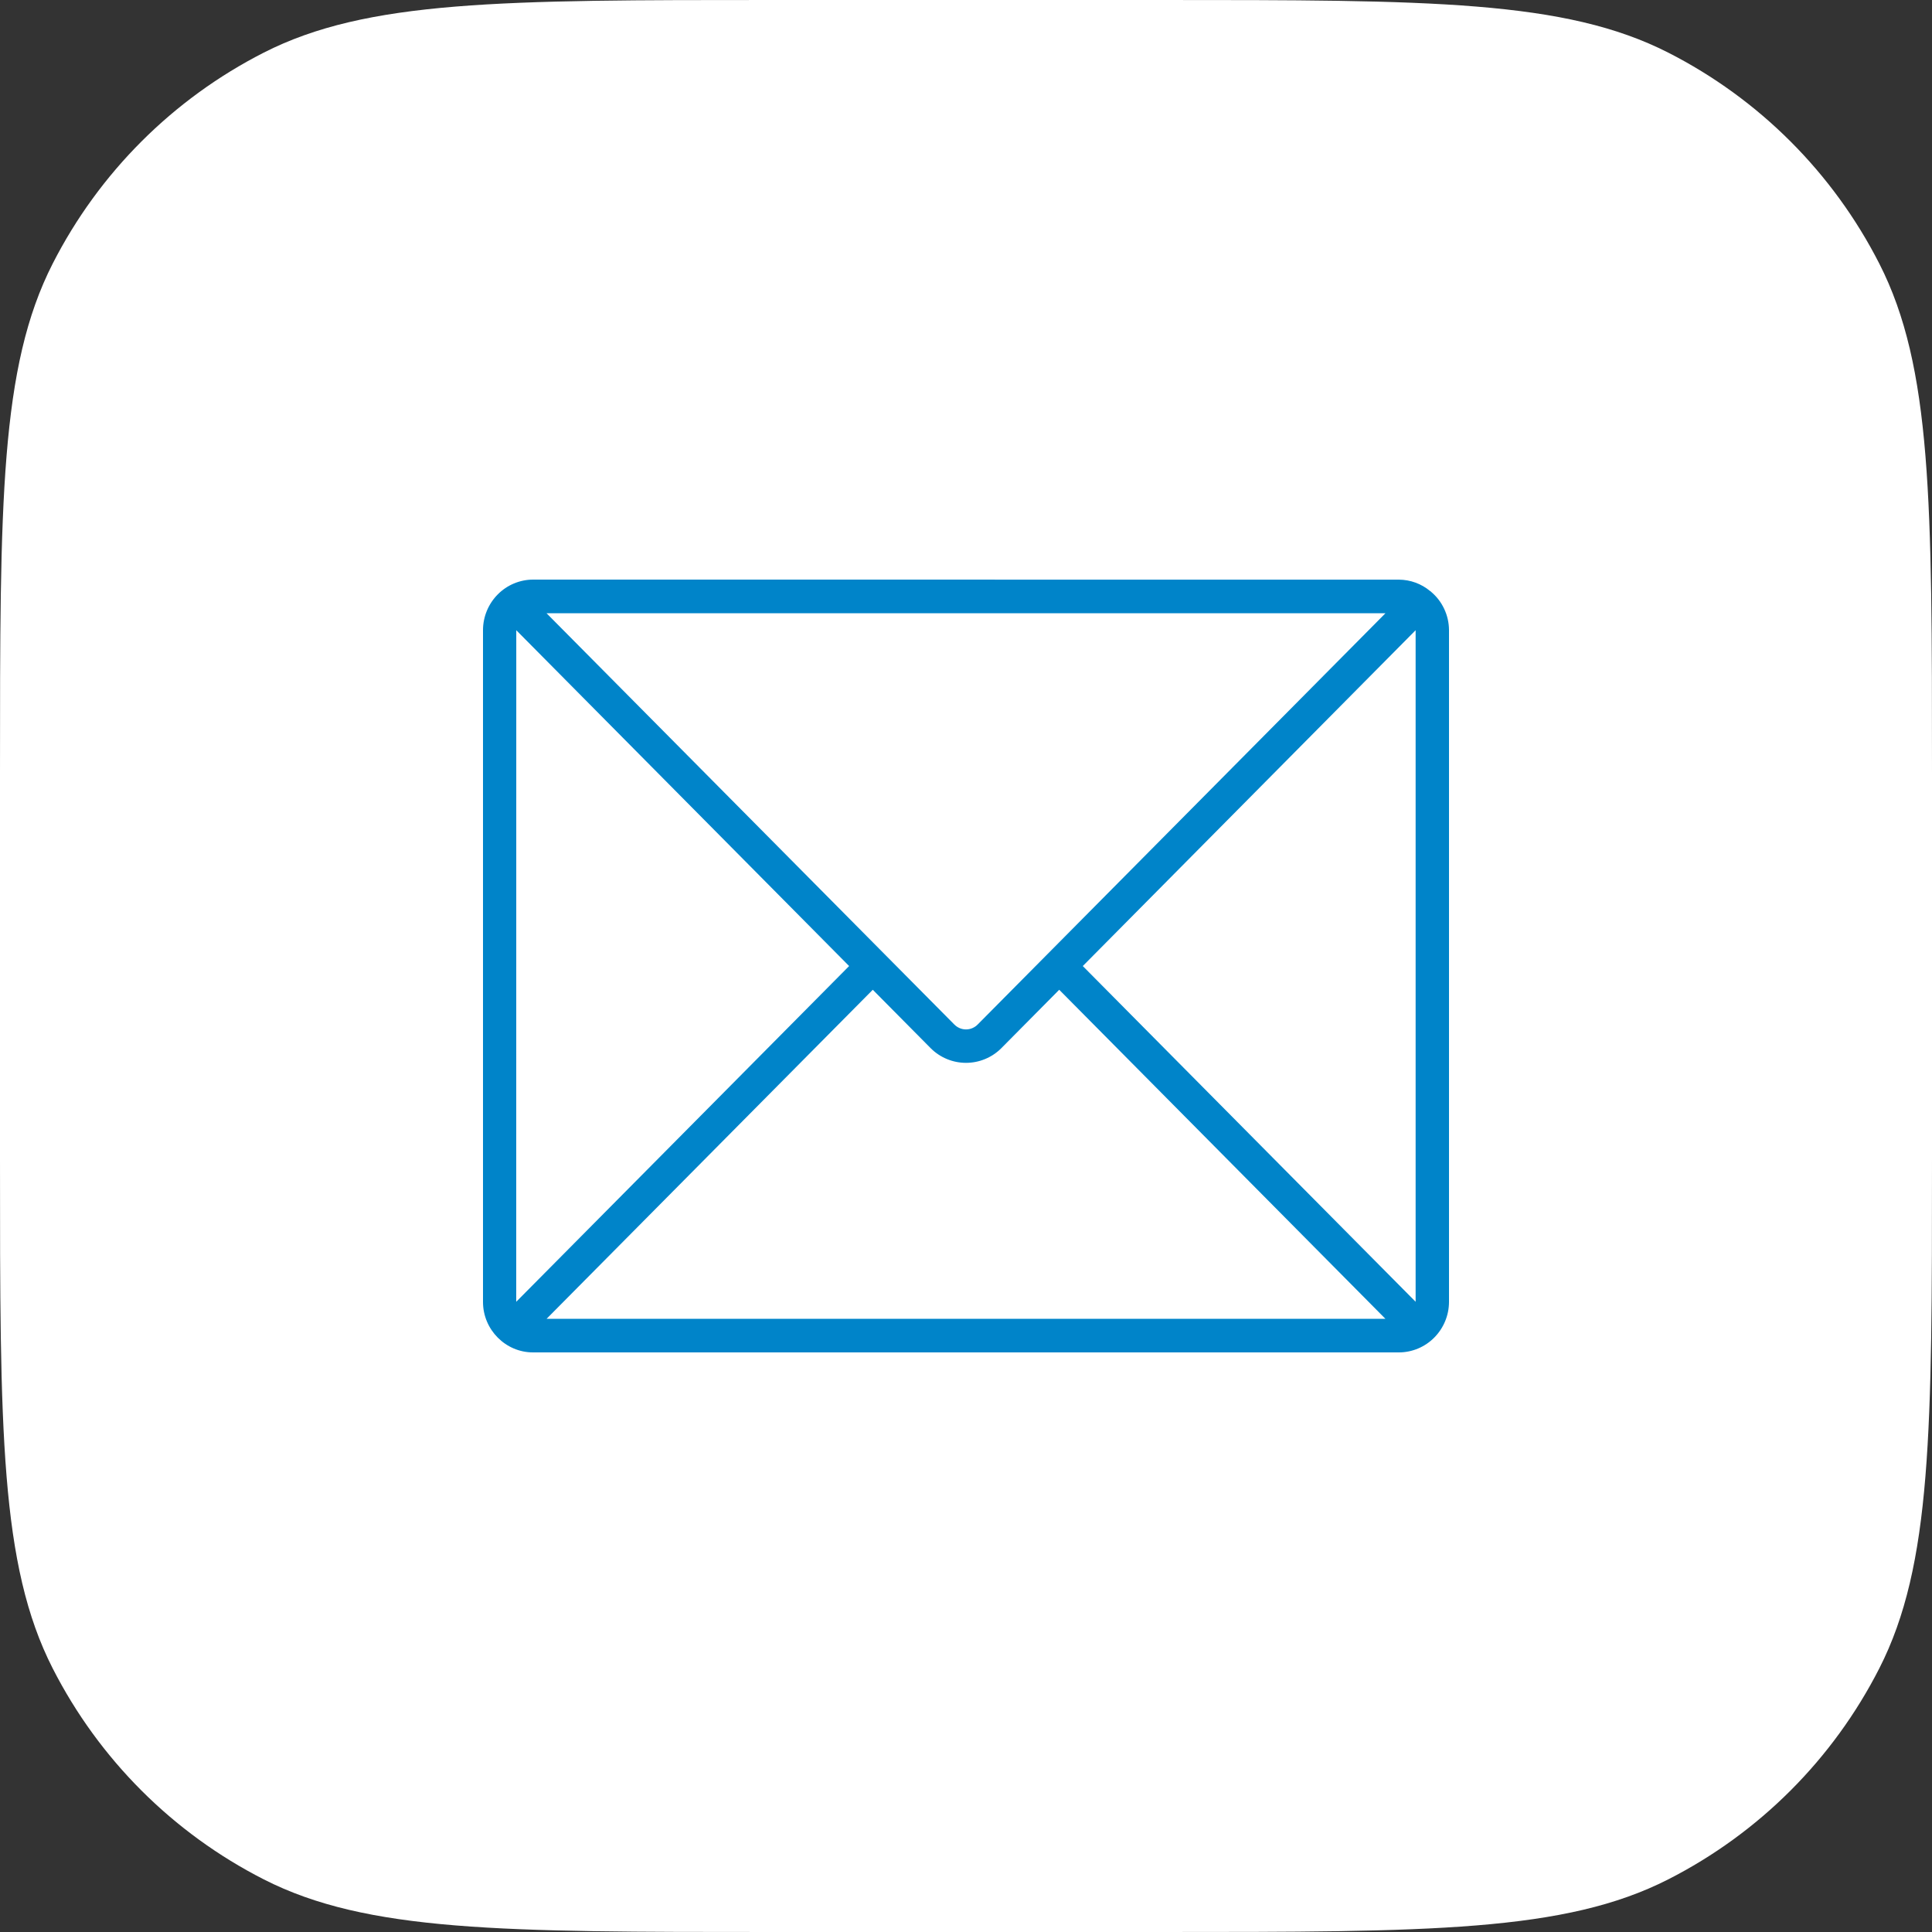 <?xml version="1.0" encoding="UTF-8"?> <svg xmlns="http://www.w3.org/2000/svg" width="40" height="40" viewBox="0 0 40 40" fill="none"><rect x="0" y="0" width="40" height="40" fill="#333333" stroke="none"/><g clip-path="url(#clip0_9984_47)"><path d="M0 16C0 10.399 0 7.599 1.09 5.46C2.049 3.578 3.578 2.049 5.46 1.09C7.599 0 10.399 0 16 0H24C29.601 0 32.401 0 34.54 1.09C36.422 2.049 37.951 3.578 38.91 5.46C40 7.599 40 10.399 40 16V24C40 29.601 40 32.401 38.91 34.54C37.951 36.422 36.422 37.951 34.54 38.91C32.401 40 29.601 40 24 40H16C10.399 40 7.599 40 5.46 38.91C3.578 37.951 2.049 36.422 1.09 34.54C0 32.401 0 29.601 0 24V16Z" fill="white"></path><path d="M11.035 12C10.761 12.001 10.498 12.112 10.305 12.307C10.111 12.503 10.001 12.767 10 13.044V26.956C10 27.529 10.467 28 11.035 28H28.965C29.239 27.999 29.502 27.888 29.695 27.693C29.889 27.497 29.999 27.233 30 26.956V13.044C29.999 12.892 29.965 12.742 29.9 12.605C29.836 12.468 29.742 12.347 29.626 12.25C29.624 12.248 29.622 12.245 29.621 12.243C29.617 12.241 29.614 12.24 29.61 12.238C29.429 12.086 29.201 12.003 28.965 12.001L11.035 12ZM11.316 12.697H28.684L20.244 21.209C20.212 21.242 20.174 21.268 20.132 21.286C20.09 21.304 20.046 21.313 20 21.313C19.954 21.313 19.91 21.304 19.868 21.286C19.826 21.268 19.788 21.242 19.756 21.209L18.314 19.755L11.316 12.697ZM10.689 13.048L17.58 20.001L10.688 26.952L10.689 13.048ZM29.309 13.048V26.952L22.418 20.001L29.309 13.048ZM18.07 20.492L19.269 21.702C19.463 21.896 19.726 22.005 20 22.005C20.274 22.005 20.537 21.896 20.731 21.702L21.93 20.492L28.684 27.305H11.316L18.07 20.492Z" fill="#0084C9"></path></g><defs><clipPath id="clip0_9984_47"><rect width="40" height="40" fill="white"></rect></clipPath></defs></svg> 